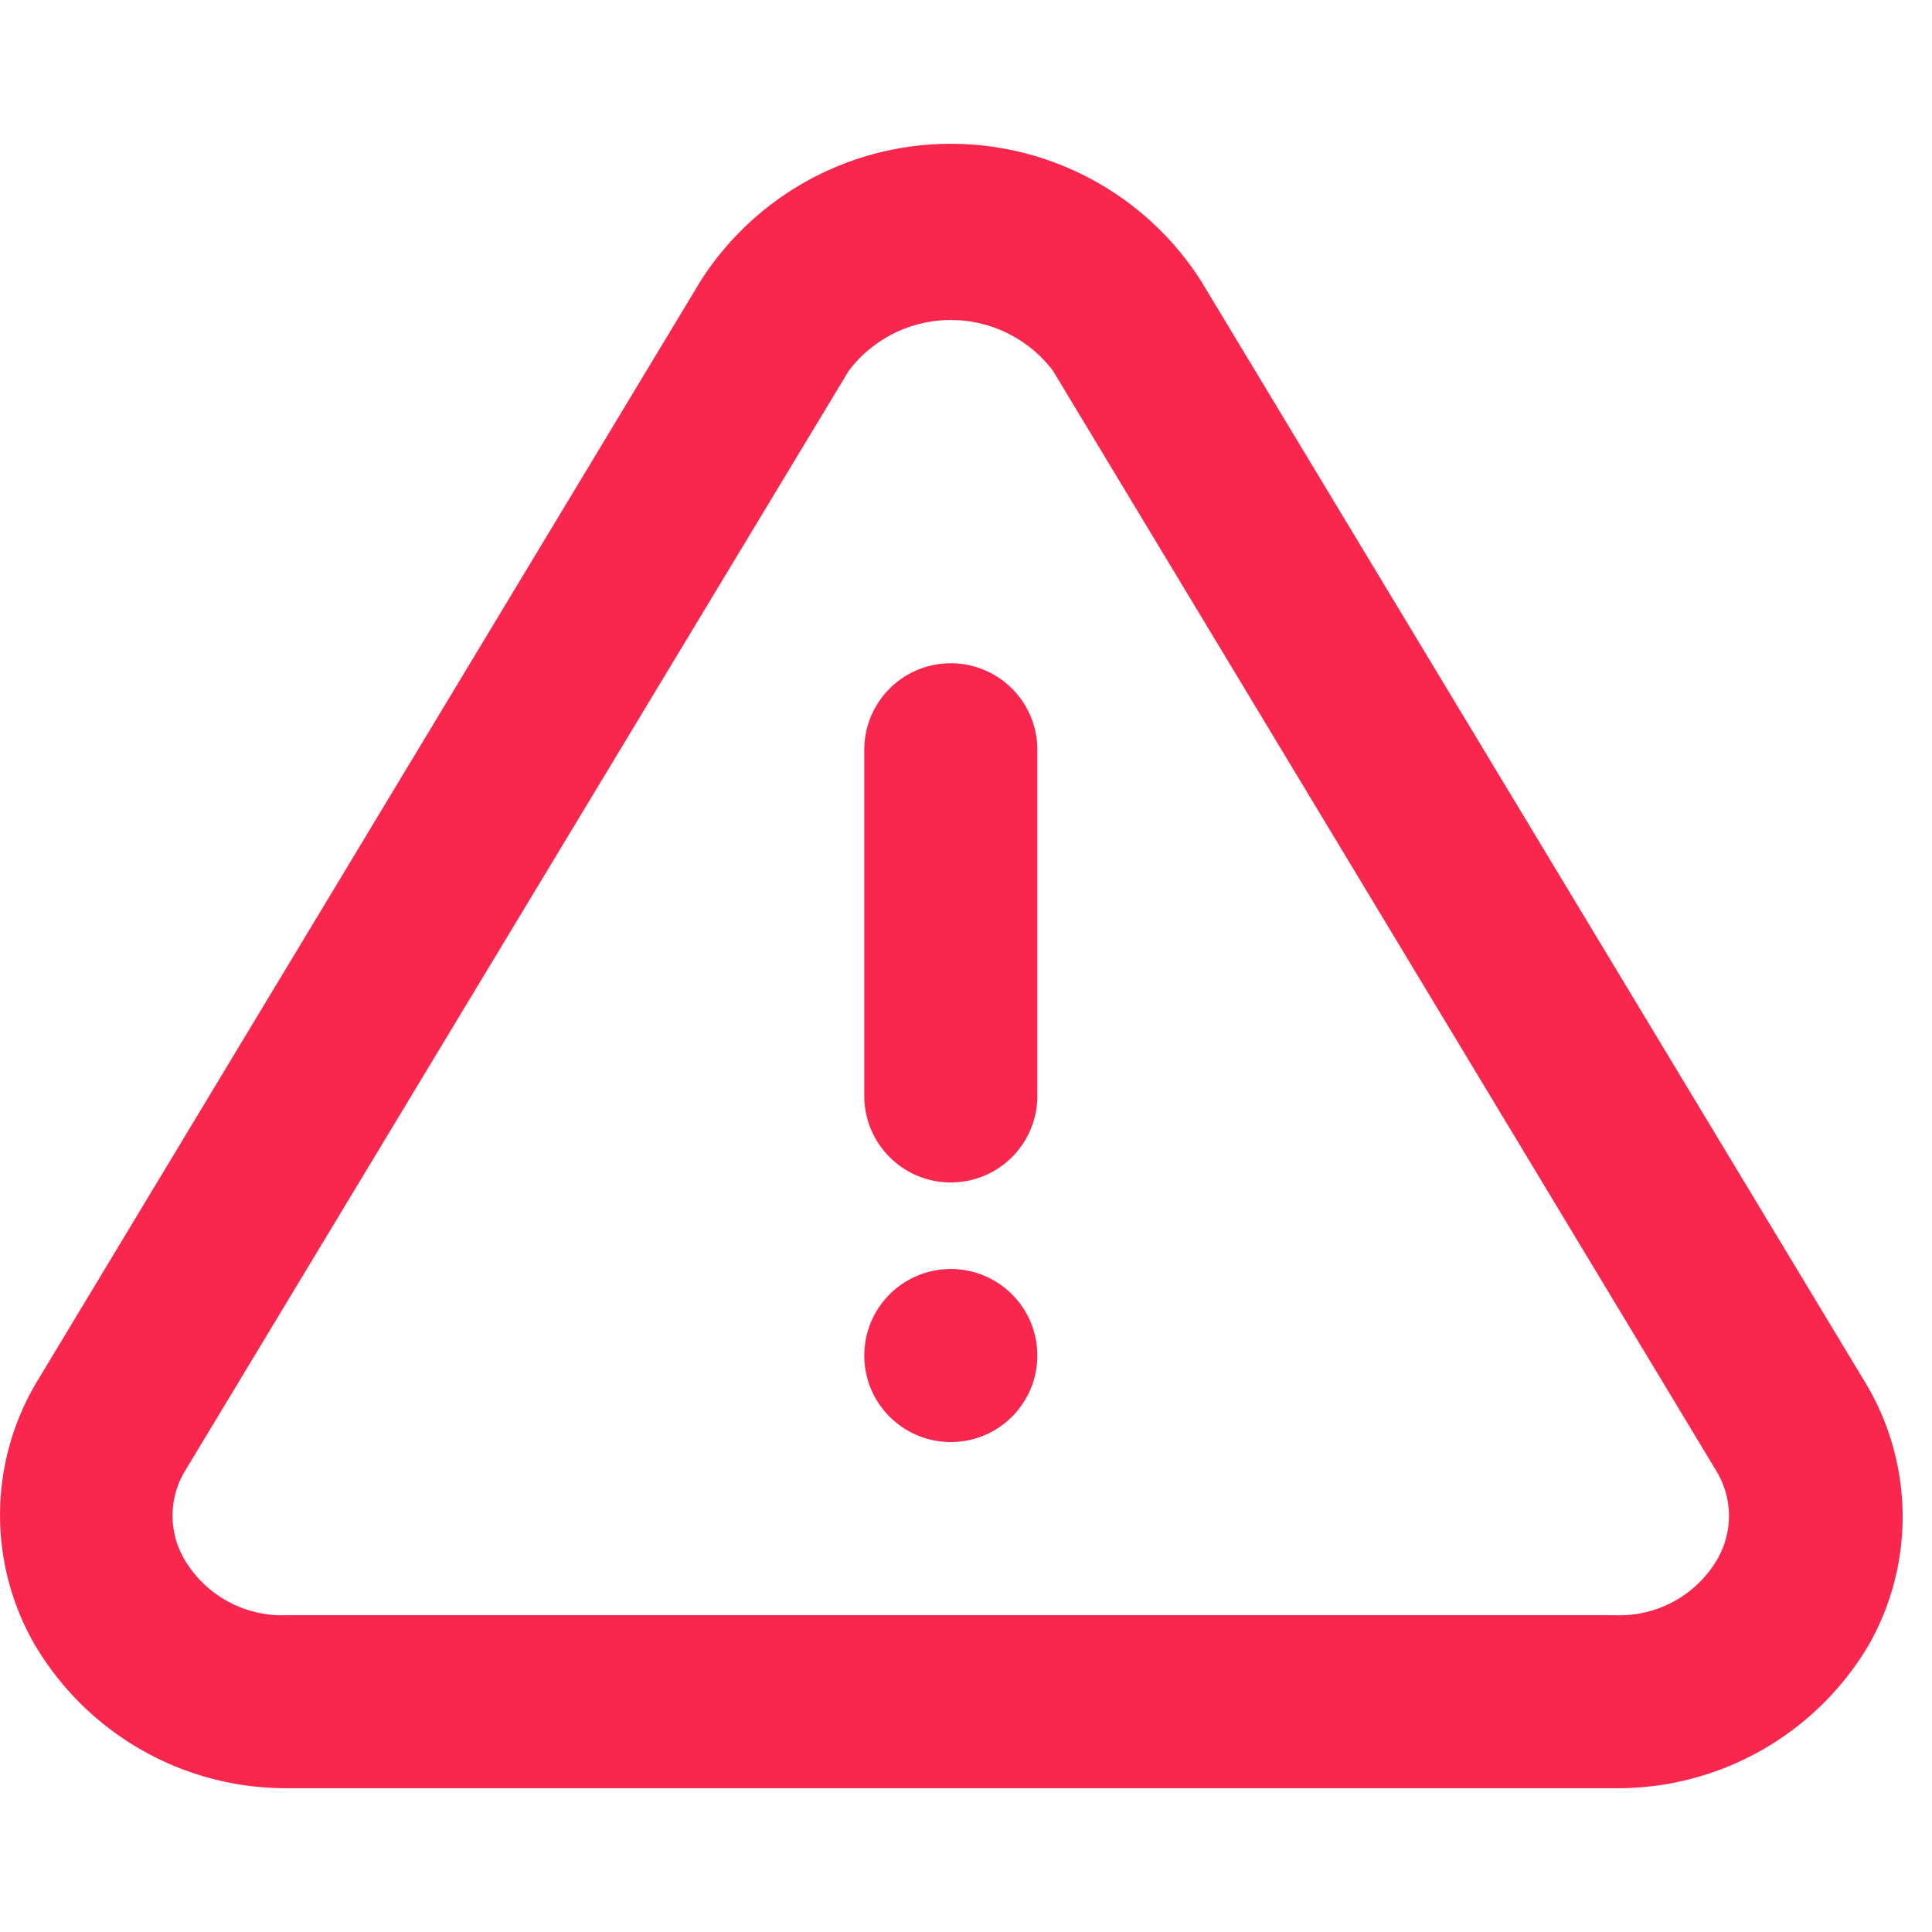 <svg xmlns="http://www.w3.org/2000/svg" xmlns:xlink="http://www.w3.org/1999/xlink" width="147" height="147" viewBox="0 0 147 147"><defs><clipPath id="clip-path"><rect id="Rectangle_18638" data-name="Rectangle 18638" width="147" height="147" transform="translate(86 1377)" fill="#fff" stroke="#707070" stroke-width="1"></rect></clipPath></defs><g id="_1" data-name="1" transform="translate(-86 -1377)" clip-path="url(#clip-path)"><g id="Group_7271" data-name="Group 7271" transform="translate(-1.068 178.165)"><g id="Group_7270" data-name="Group 7270" transform="translate(87.068 1209.773)"><path id="Path_10844" data-name="Path 10844" d="M228.943,1303.949l-50.5-83.752a22.585,22.585,0,0,0-38.058,0l-50.5,83.752a19.753,19.753,0,0,0-.329,19.753,22.189,22.189,0,0,0,19.358,11.193h101a22.191,22.191,0,0,0,19.358-10.929A19.754,19.754,0,0,0,228.943,1303.949Zm-11.193,13.5a8.624,8.624,0,0,1-7.835,4.28h-101a8.626,8.626,0,0,1-7.836-4.28,6.584,6.584,0,0,1,0-6.584l50.568-83.819a9.745,9.745,0,0,1,15.539,0l50.5,83.753A6.583,6.583,0,0,1,217.749,1317.447Z" transform="translate(-87.068 -1209.773)" fill="#f9264e"></path><circle id="Ellipse_209" data-name="Ellipse 209" cx="6.584" cy="6.584" r="6.584" transform="translate(65.76 85.616)" fill="#f9264e"></circle><path id="Path_10845" data-name="Path 10845" d="M168.863,1254.98a6.584,6.584,0,0,0-6.585,6.584V1287.9a6.584,6.584,0,1,0,13.169,0v-26.337A6.584,6.584,0,0,0,168.863,1254.98Z" transform="translate(-96.518 -1215.453)" fill="#f9264e"></path></g></g></g></svg>